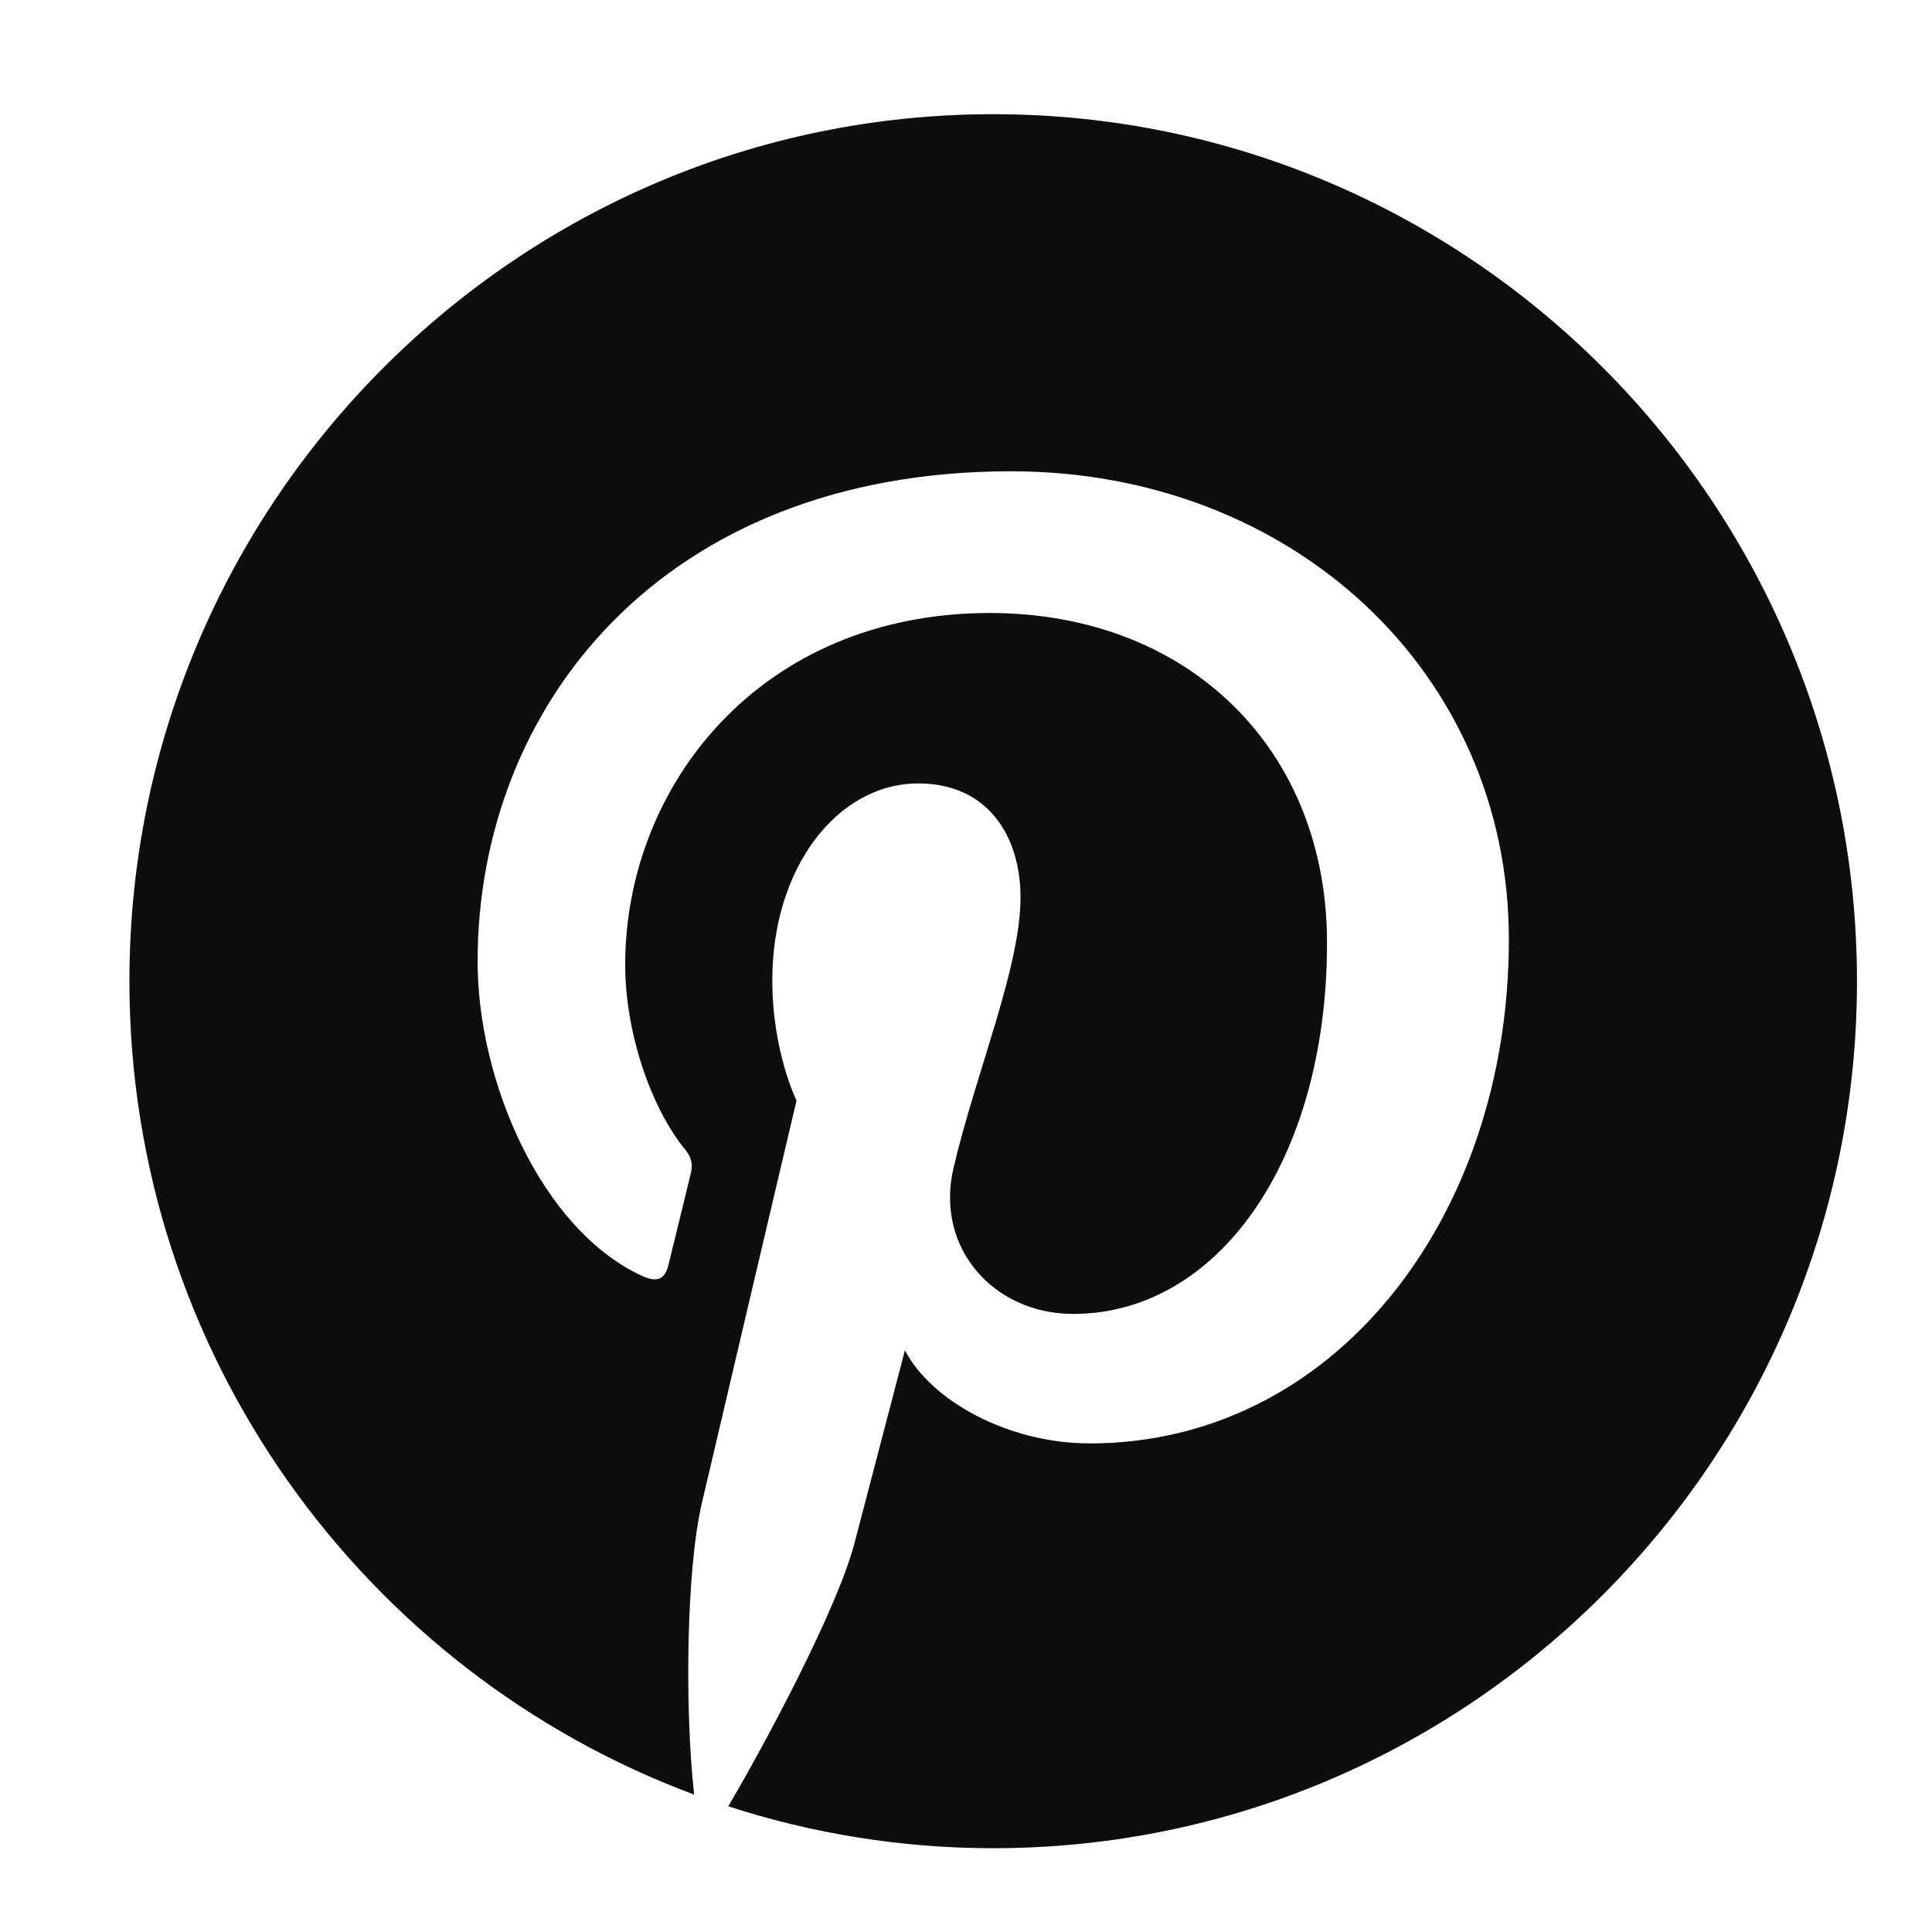 <svg xmlns="http://www.w3.org/2000/svg" width="26" height="26" viewBox="0 0 26 26" fill="none"><path d="M13.366 1.537C6.957 1.537 1.742 6.771 1.742 13.204C1.742 18.218 4.91 22.503 9.341 24.15C9.214 23.008 9.234 21.137 9.444 20.232C9.642 19.381 10.719 14.81 10.719 14.81C10.719 14.81 10.393 14.157 10.393 13.191C10.393 11.675 11.269 10.543 12.359 10.543C13.287 10.543 13.734 11.242 13.734 12.079C13.734 13.015 13.141 14.414 12.834 15.71C12.577 16.796 13.376 17.682 14.443 17.682C16.374 17.682 17.858 15.637 17.858 12.687C17.858 10.076 15.989 8.25 13.32 8.25C10.229 8.25 8.414 10.578 8.414 12.983C8.414 13.921 8.774 14.926 9.223 15.473C9.311 15.581 9.324 15.675 9.298 15.785C9.216 16.13 9.033 16.87 8.996 17.022C8.949 17.222 8.839 17.264 8.633 17.168C7.276 16.534 6.427 14.542 6.427 12.942C6.427 9.502 8.917 6.342 13.607 6.342C17.377 6.342 20.306 9.038 20.306 12.642C20.306 16.401 17.944 19.425 14.667 19.425C13.566 19.425 12.531 18.851 12.178 18.173C12.178 18.173 11.633 20.255 11.5 20.766C11.271 21.648 10.293 23.477 9.801 24.308C10.925 24.673 12.123 24.872 13.366 24.872C19.776 24.872 24.99 19.638 24.99 13.204C24.99 6.771 19.776 1.537 13.366 1.537Z" fill="#111111"></path><path d="M13.366 1.537C6.957 1.537 1.742 6.771 1.742 13.204C1.742 18.218 4.91 22.503 9.341 24.15C9.214 23.008 9.234 21.137 9.444 20.232C9.642 19.381 10.719 14.81 10.719 14.81C10.719 14.81 10.393 14.157 10.393 13.191C10.393 11.675 11.269 10.543 12.359 10.543C13.287 10.543 13.734 11.242 13.734 12.079C13.734 13.015 13.141 14.414 12.834 15.71C12.577 16.796 13.376 17.682 14.443 17.682C16.374 17.682 17.858 15.637 17.858 12.687C17.858 10.076 15.989 8.25 13.32 8.25C10.229 8.25 8.414 10.578 8.414 12.983C8.414 13.921 8.774 14.926 9.223 15.473C9.311 15.581 9.324 15.675 9.298 15.785C9.216 16.13 9.033 16.87 8.996 17.022C8.949 17.222 8.839 17.264 8.633 17.168C7.276 16.534 6.427 14.542 6.427 12.942C6.427 9.502 8.917 6.342 13.607 6.342C17.377 6.342 20.306 9.038 20.306 12.642C20.306 16.401 17.944 19.425 14.667 19.425C13.566 19.425 12.531 18.851 12.178 18.173C12.178 18.173 11.633 20.255 11.5 20.766C11.271 21.648 10.293 23.477 9.801 24.308C10.925 24.673 12.123 24.872 13.366 24.872C19.776 24.872 24.99 19.638 24.99 13.204C24.99 6.771 19.776 1.537 13.366 1.537Z" fill="black" fill-opacity="0.2"></path></svg>
